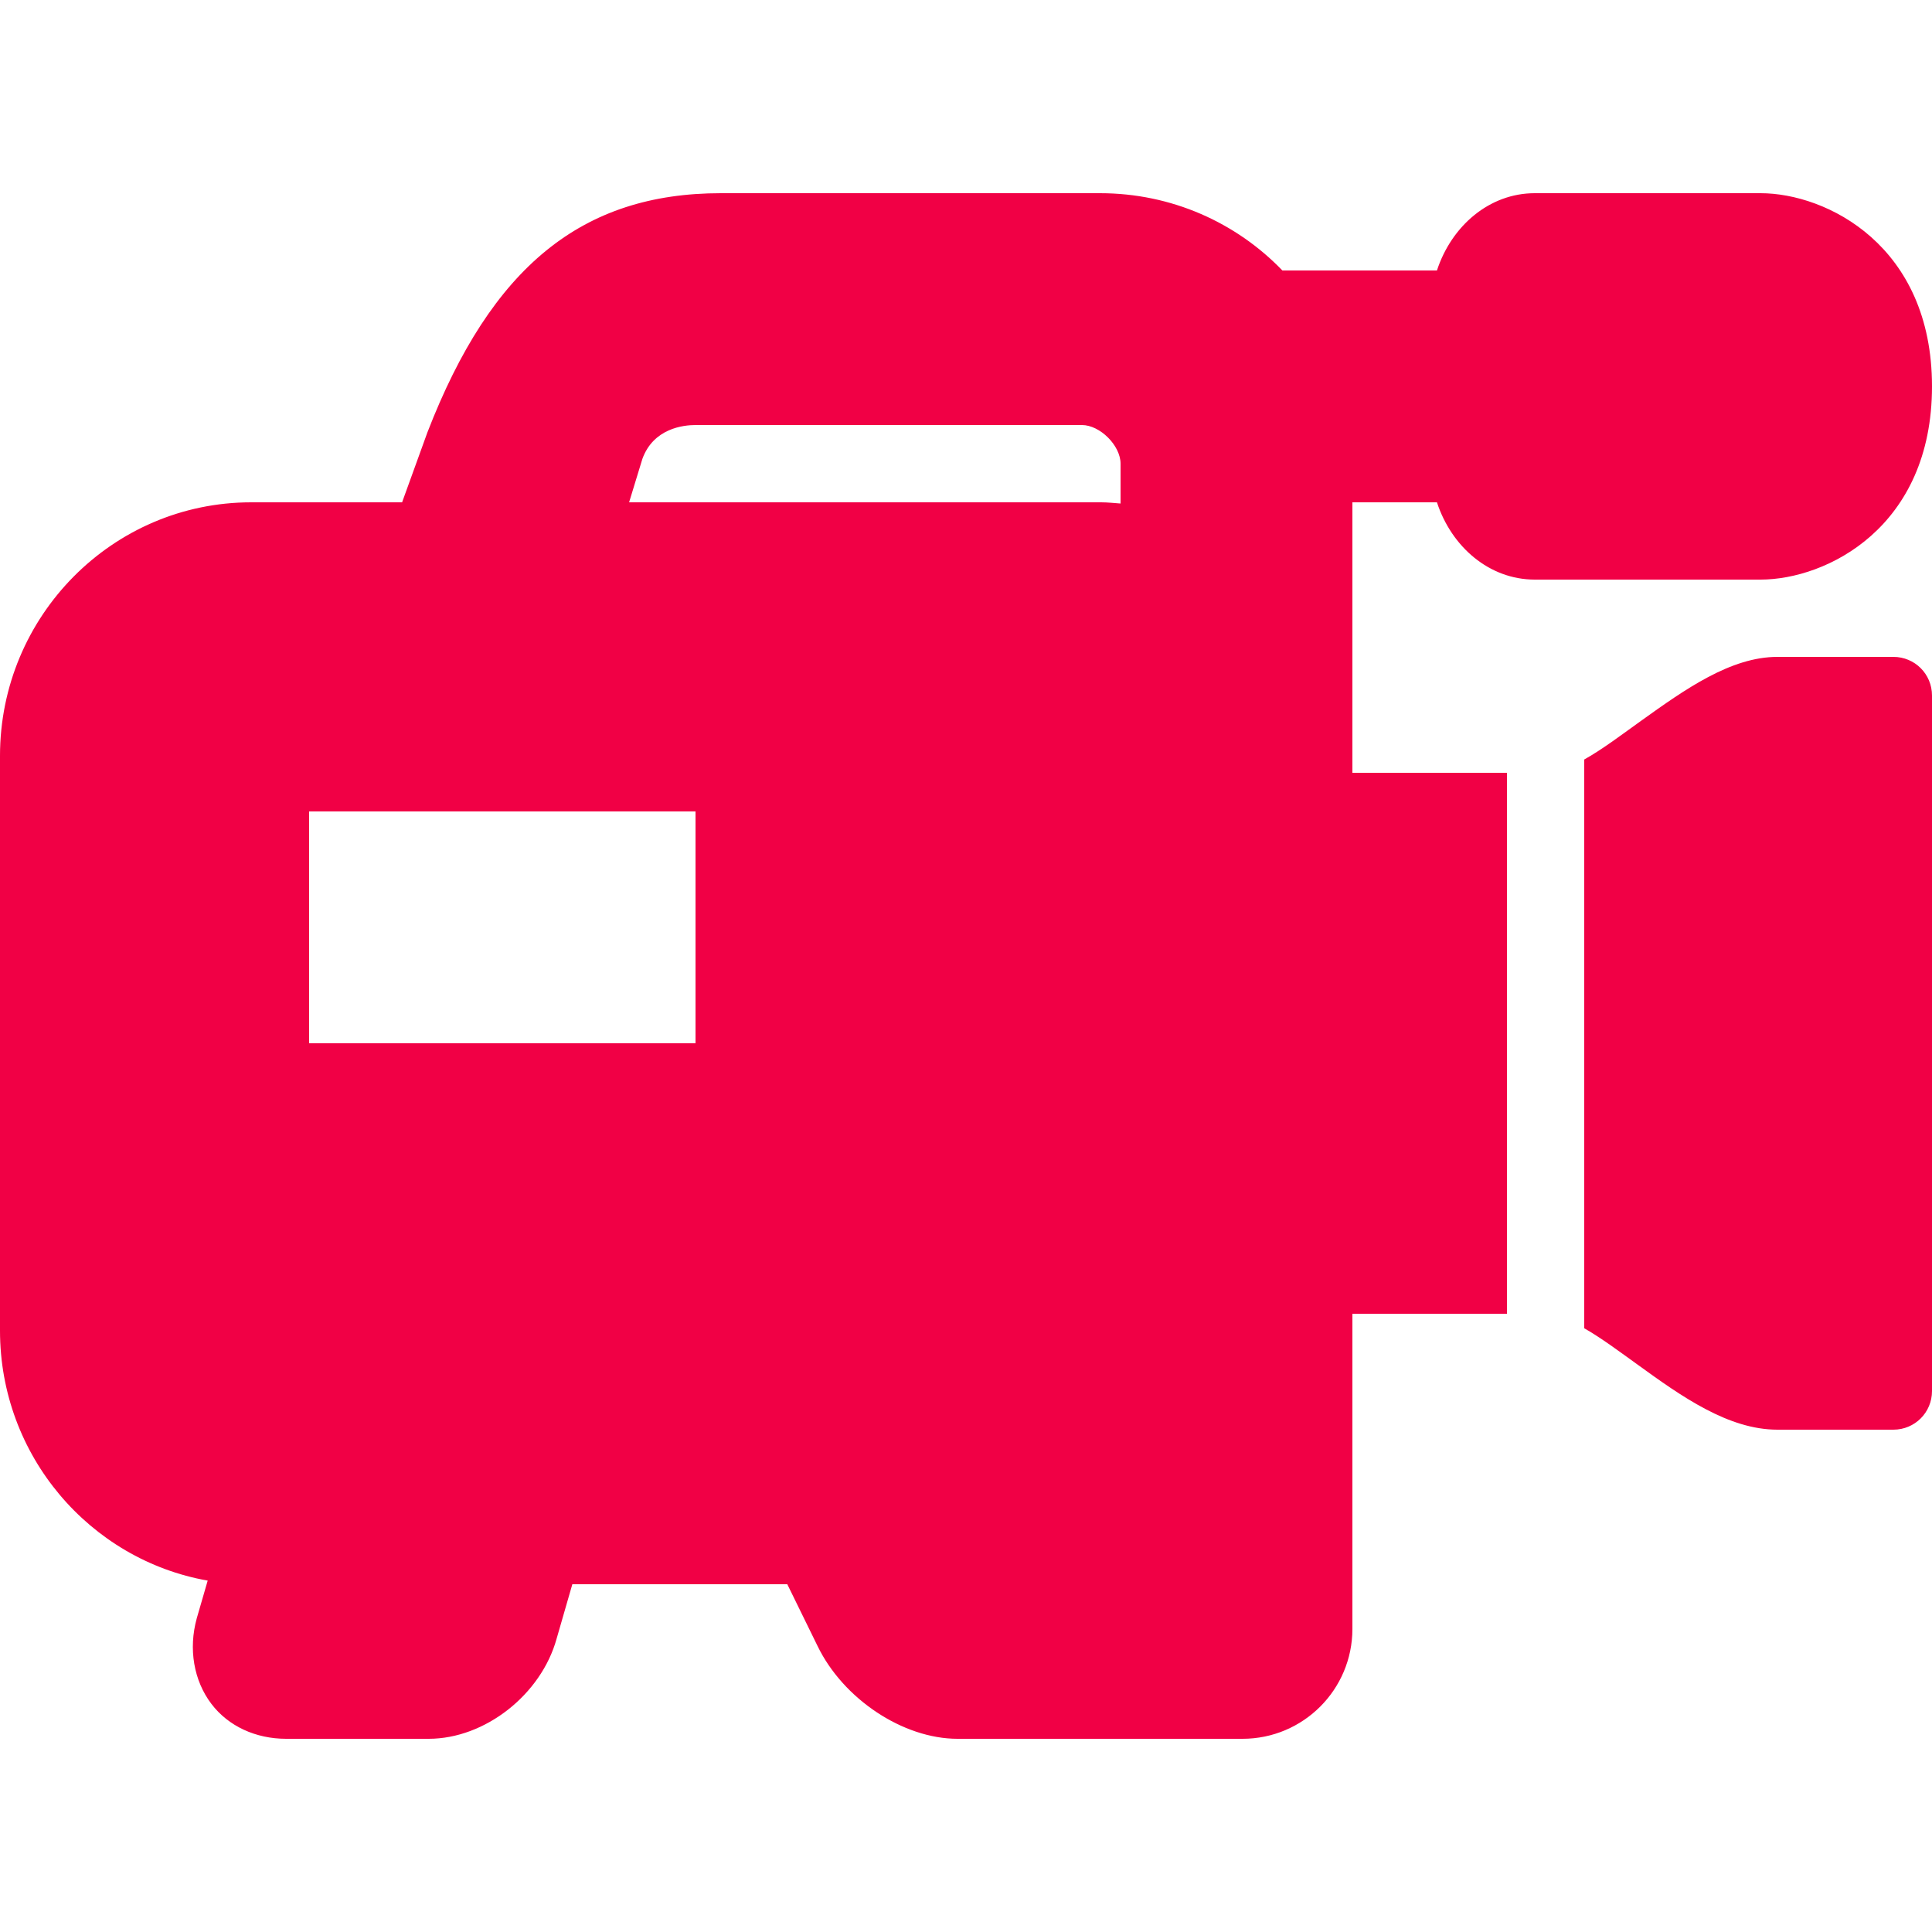 <?xml version="1.0" encoding="UTF-8"?> <svg xmlns="http://www.w3.org/2000/svg" xmlns:xlink="http://www.w3.org/1999/xlink" viewBox="0 0 50 50" fill="#F10045"> <path d="M18.656 5C15.066 5 12.723 6.898 11.062 11.188L10.406 13L6.5 13C2.914 13 0 15.941 0 19.562L0 34.438C0 37.672 2.324 40.367 5.375 40.906L5.094 41.875C4.871 42.676 5.016 43.496 5.469 44.094C5.91 44.676 6.621 45 7.406 45L11.094 45C12.555 45 14.008 43.852 14.406 42.406L14.812 41L20.375 41L21.156 42.594C21.82 43.969 23.371 45 24.781 45L32.156 45C33.727 45 35 43.727 35 42.156L35 34L39 34L39 20L35 20L35 13L37.188 13C37.566 14.156 38.547 15 39.719 15L45.562 15C47.273 15 50 13.645 50 10C50 6.355 47.273 5 45.562 5L39.719 5C38.547 5 37.566 5.844 37.188 7L33.188 7C31.996 5.762 30.32 5 28.469 5 Z M 18 11L28 11C28.469 11 29 11.531 29 12L29 13.031C28.836 13.02 28.668 13 28.5 13L16.281 13L16.625 11.875C16.914 11.082 17.688 11 18 11 Z M 46 17C44.793 17 43.613 17.836 42.469 18.656C41.988 19 41.469 19.395 41 19.656L41 34.375C41.445 34.629 41.918 34.984 42.375 35.312C43.527 36.148 44.734 37 46 37L49 37C49.555 37 50 36.555 50 36L50 18C50 17.445 49.555 17 49 17 Z M 8 21L18 21L18 27L8 27Z" fill="#F10045"></path> </svg> 